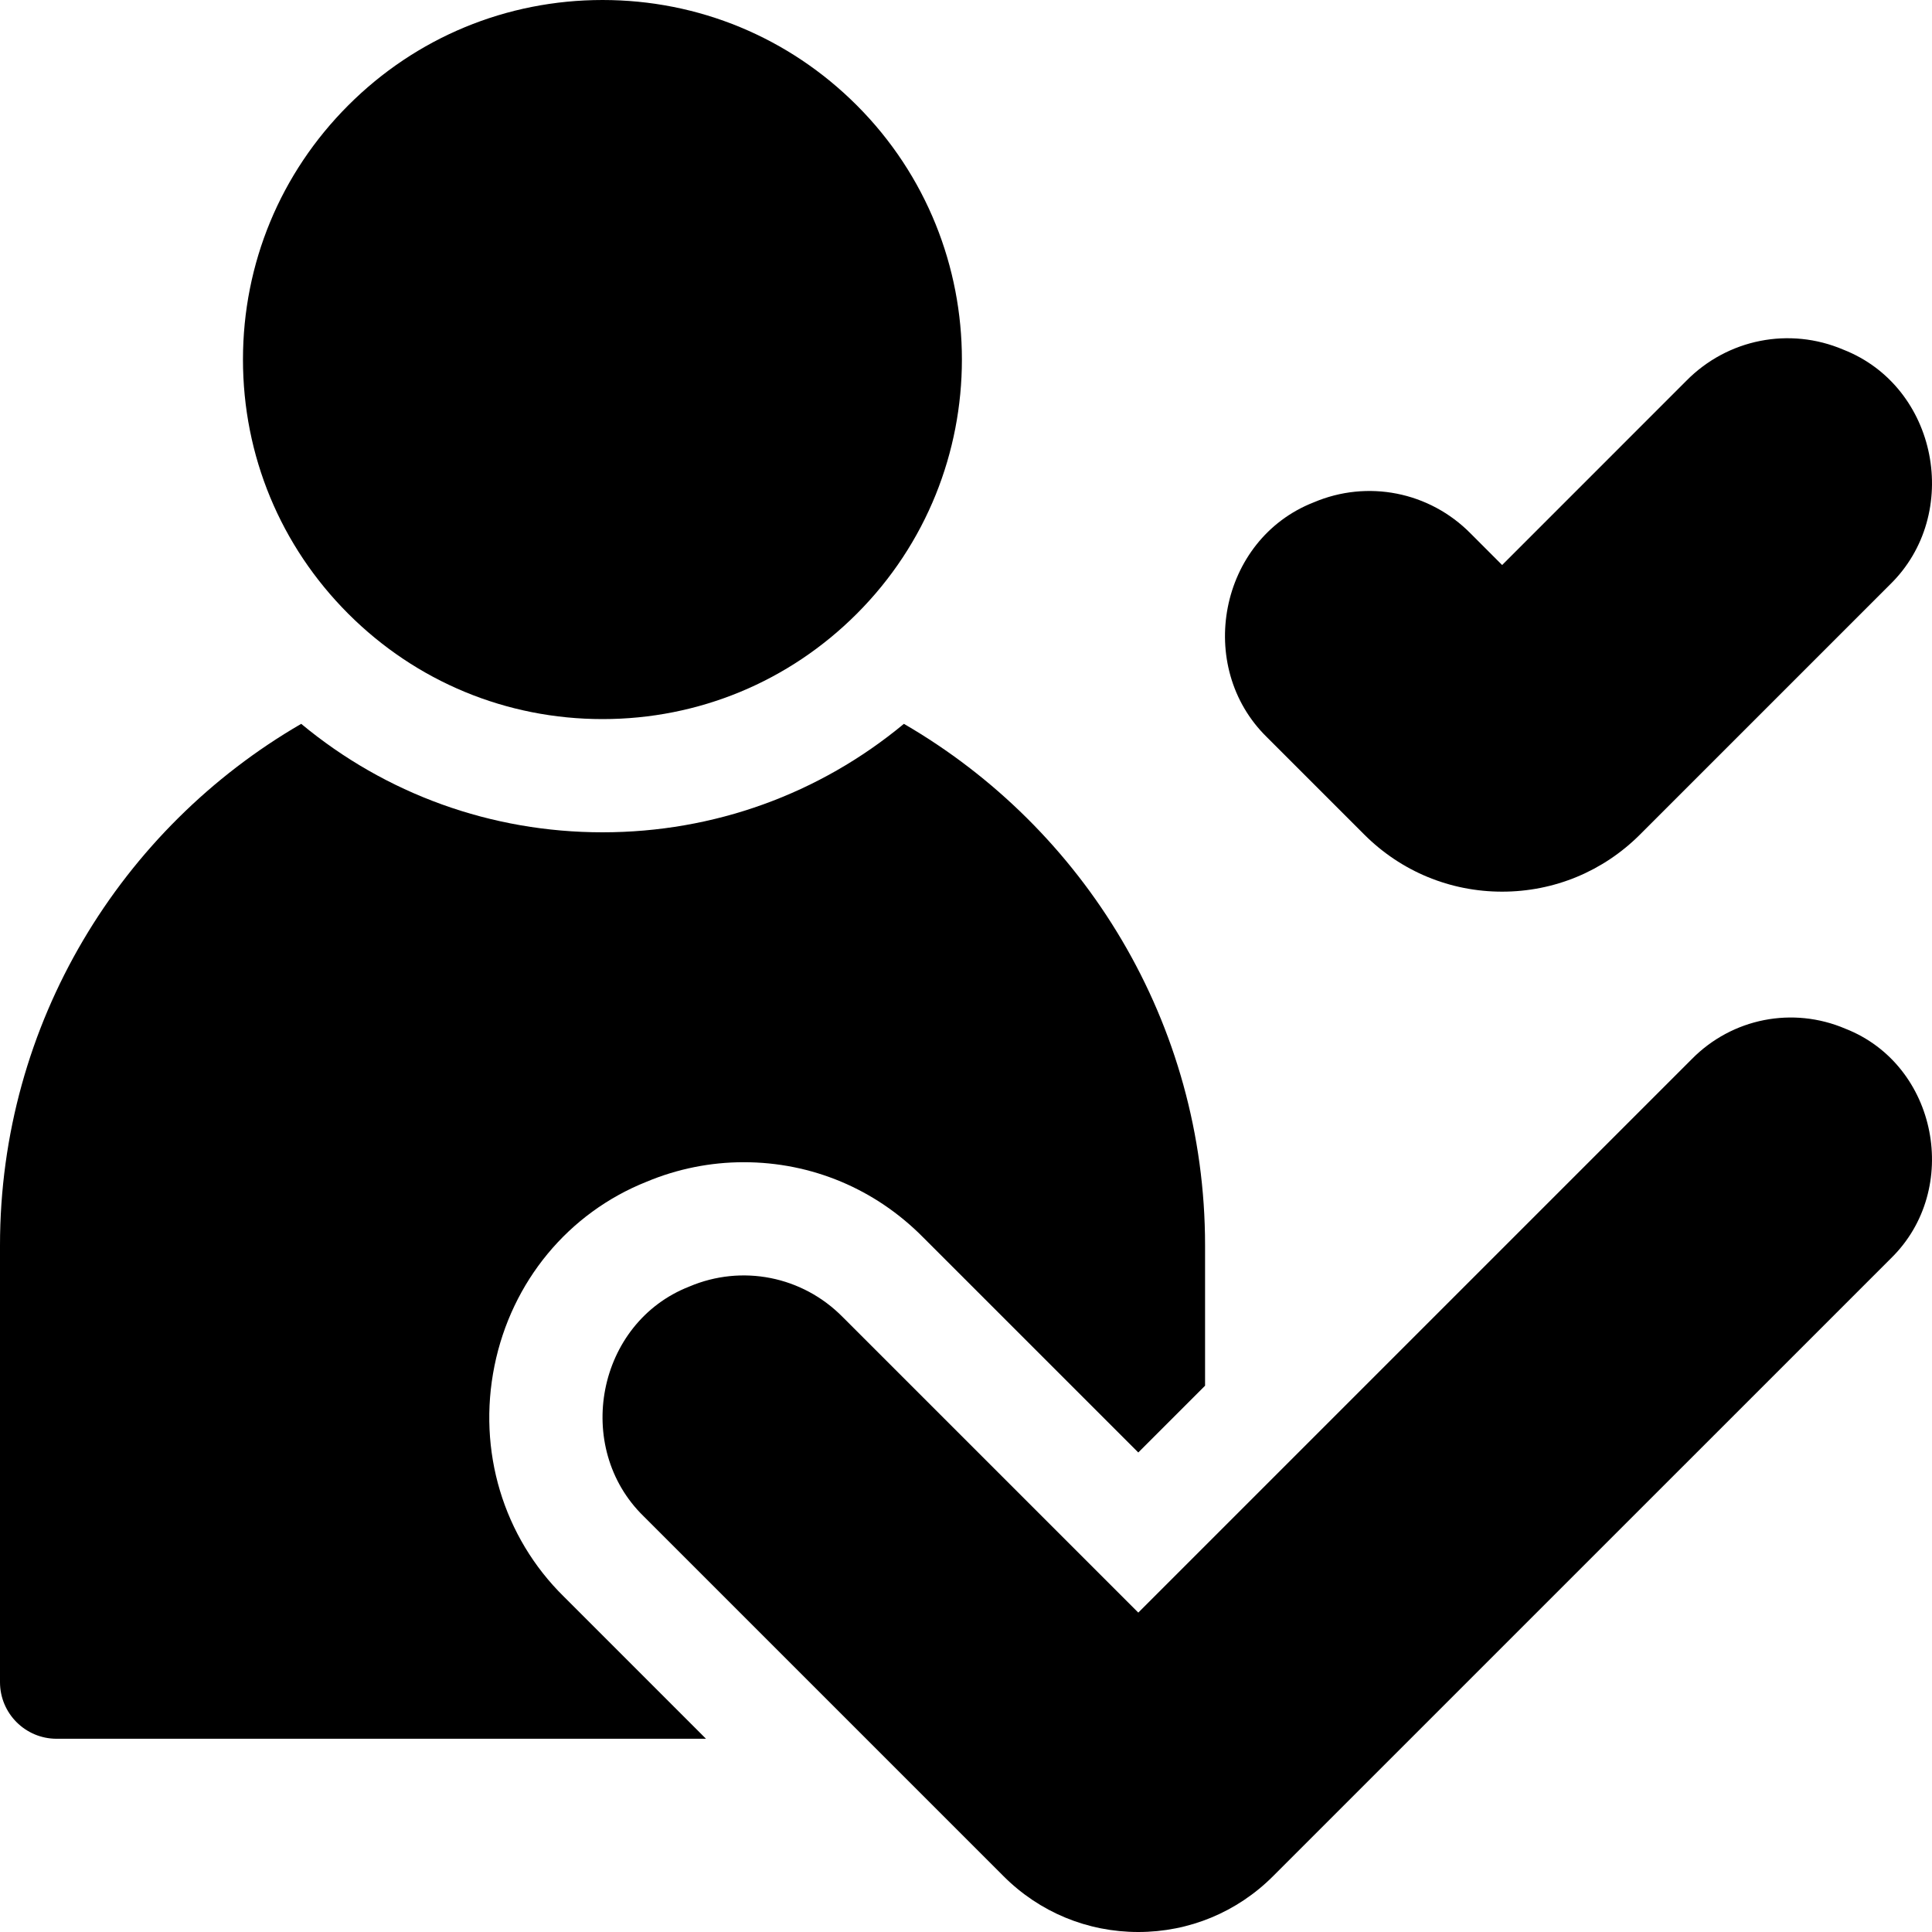 <svg width="50" height="50" viewBox="0 0 50 50" fill="none" xmlns="http://www.w3.org/2000/svg">
<g clip-path="url(#clip0_688_32)">
<path d="M35.308 21.599C36.261 22.551 37.528 23.076 38.875 23.076C40.222 23.076 41.489 22.551 42.442 21.599L48.913 15.128C50.782 13.304 50.152 10.005 47.703 9.048C46.317 8.458 44.713 8.768 43.641 9.856L38.875 14.623L38.062 13.809C36.99 12.721 35.386 12.411 33.999 13.001C31.551 13.958 30.92 17.256 32.79 19.081L35.308 21.599ZM47.754 26.621C46.398 26.044 44.83 26.347 43.782 27.411L29.459 41.734L21.811 34.087C20.763 33.022 19.195 32.719 17.839 33.296C15.445 34.232 14.828 37.457 16.657 39.241L25.971 48.555C26.902 49.487 28.141 50 29.459 50C30.776 50 32.015 49.487 32.947 48.555L48.937 32.566C50.765 30.782 50.148 27.556 47.754 26.621Z" fill="black"/>
<path d="M12.798 35.343C13.24 33.166 14.709 31.39 16.732 30.584C17.529 30.25 18.384 30.078 19.248 30.078C21.003 30.078 22.651 30.768 23.89 32.022L29.459 37.59L31.187 35.862V32.231C31.187 26.472 28.049 21.433 23.393 18.733C21.203 20.55 18.475 21.54 15.594 21.54C12.713 21.54 9.984 20.55 7.795 18.733C3.138 21.433 0 26.473 0 32.231V43.534C0 44.343 0.656 44.999 1.465 44.999H18.271L14.596 41.324C13.023 39.779 12.351 37.545 12.798 35.343ZM15.594 18.61C18.079 18.61 20.416 17.642 22.173 15.885C25.801 12.257 25.801 6.353 22.173 2.725C20.416 0.968 18.079 0 15.594 0C13.108 0 10.771 0.968 9.014 2.725C7.256 4.483 6.288 6.82 6.288 9.305C6.288 11.79 7.256 14.127 9.014 15.885C10.771 17.642 13.108 18.61 15.594 18.61Z" fill="black"/>
</g>
<defs>
<clipPath id="clip0_688_32">
<rect width="50" height="50" fill="white"/>
</clipPath>
</defs>
</svg>
